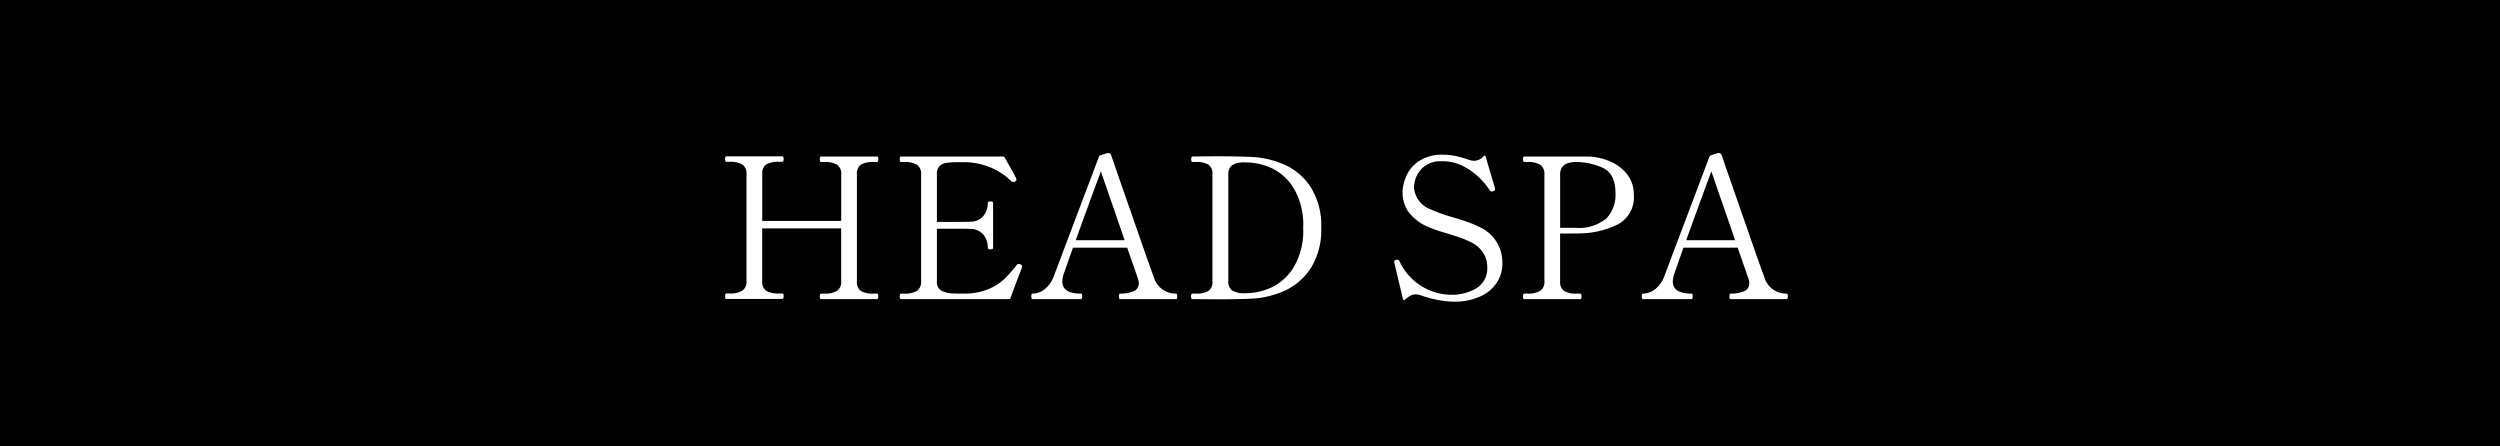 <?xml version="1.0" encoding="UTF-8"?>
<svg xmlns="http://www.w3.org/2000/svg" width="280" height="50" viewBox="0 0 280 50">
  <g id="spa" transform="translate(-753 -114)">
    <path id="パス_421" data-name="パス 421" d="M0,0H280V50H0Z" transform="translate(753 114)"></path>
    <path id="パス_28" data-name="パス 28" d="M18.194-.616a.139.139,0,0,1,.143.077.616.616,0,0,1,.033.231q0,.308-.176.308H11.968q-.154,0-.154-.308t.154-.308h.352a2.54,2.54,0,0,0,1.441-.319,1.19,1.19,0,0,0,.451-1.045V-7.92H5.368V-2a1.194,1.194,0,0,0,.44,1.067,2.684,2.684,0,0,0,1.452.3h.33a.139.139,0,0,1,.143.077.616.616,0,0,1,.033.231q0,.308-.176.308H1.364q-.154,0-.154-.308t.154-.308h.352A2.54,2.54,0,0,0,3.157-.957,1.19,1.19,0,0,0,3.608-2v-11.99a1.2,1.2,0,0,0-.462-1.078,2.621,2.621,0,0,0-1.43-.308H1.364q-.154,0-.154-.308t.154-.308H7.59a.139.139,0,0,1,.143.077.616.616,0,0,1,.033.231q0,.308-.176.308H7.26A2.6,2.6,0,0,0,5.8-15.07a1.239,1.239,0,0,0-.429,1.078v5.236h8.844V-13.97a1.2,1.2,0,0,0-.462-1.078,2.621,2.621,0,0,0-1.43-.308h-.352q-.154,0-.154-.308t.154-.308h6.226a.139.139,0,0,1,.143.077.616.616,0,0,1,.033.231q0,.308-.176.308h-.33a2.6,2.6,0,0,0-1.463.308,1.239,1.239,0,0,0-.429,1.078V-1.98a1.194,1.194,0,0,0,.44,1.067,2.684,2.684,0,0,0,1.452.3ZM34.276-3.894a.259.259,0,0,1,.2.264,1.546,1.546,0,0,1-.11.352q-.44,1.1-1.188,3.146-.022.132-.2.132H20.922q-.154,0-.154-.308t.154-.308h.352a2.54,2.54,0,0,0,1.441-.319A1.216,1.216,0,0,0,23.166-2V-13.97a1.188,1.188,0,0,0-.473-1.078,2.63,2.63,0,0,0-1.419-.308h-.352q-.154,0-.154-.308t.154-.308h11.4a.216.216,0,0,1,.2.11q1.188,2.068,1.3,2.376a.245.245,0,0,1,.022.11q0,.11-.176.22a.313.313,0,0,1-.176.044.3.3,0,0,1-.22-.088,7.27,7.27,0,0,0-2.354-1.551,7.637,7.637,0,0,0-2.992-.583h-.55a9.428,9.428,0,0,0-1.386.077,1.356,1.356,0,0,0-.77.363,1.268,1.268,0,0,0-.286.924v5.324h1.98q1.342,0,1.76-.022a1.872,1.872,0,0,0,1.441-.616,2.2,2.2,0,0,0,.517-1.5q0-.154.286-.154a.616.616,0,0,1,.231.033.121.121,0,0,1,.077.121v5.038q0,.176-.308.176-.286,0-.286-.176a2.2,2.2,0,0,0-.517-1.5,1.872,1.872,0,0,0-1.441-.616q-.418-.022-1.76-.022h-1.98V-2a1.117,1.117,0,0,0,.462,1.034,3.057,3.057,0,0,0,1.43.33q.286.022.99.022.528,0,.77-.022A6.638,6.638,0,0,0,30.91-1.21a5.991,5.991,0,0,0,1.6-1.067A16.391,16.391,0,0,0,33.9-3.85a.209.209,0,0,1,.176-.088A.7.7,0,0,1,34.276-3.894ZM51.722-.616a.107.107,0,0,1,.11.1.961.961,0,0,1,.022.209q0,.308-.132.308H45.474a.121.121,0,0,1-.121-.077.616.616,0,0,1-.033-.231.616.616,0,0,1,.033-.231.121.121,0,0,1,.121-.077,3.807,3.807,0,0,0,1.452-.253.914.914,0,0,0,.616-.913,1.469,1.469,0,0,0-.088-.506l-1.21-3.476H40.172l-.99,2.816a2.914,2.914,0,0,0-.2.968q0,1.364,2.09,1.364a.107.107,0,0,1,.11.1.961.961,0,0,1,.022.209q0,.308-.132.308H35.662a.121.121,0,0,1-.121-.077.616.616,0,0,1-.033-.231.616.616,0,0,1,.033-.231.121.121,0,0,1,.121-.077,2.263,2.263,0,0,0,1.3-.462A3.244,3.244,0,0,0,38.038-2.6l5.038-13.332a.264.264,0,0,1,.176-.176L44-16.346a.55.55,0,0,1,.22,0,.412.412,0,0,1,.132.077.271.271,0,0,1,.088.121l.748,2.178q.748,2.134,2.255,6.468t1.771,4.994A2.54,2.54,0,0,0,51.722-.616ZM45.958-6.6,43.3-14.3q-1.32,3.542-2.816,7.7ZM53.57,0q-.176,0-.176-.308t.176-.308h.352a2.631,2.631,0,0,0,1.43-.3,1.194,1.194,0,0,0,.44-1.067V-13.97a1.221,1.221,0,0,0-.44-1.089,2.631,2.631,0,0,0-1.43-.3H53.57q-.154,0-.154-.308t.154-.308l2.464-.022q2.376,0,4,.066a10.355,10.355,0,0,1,3.883.9,6.787,6.787,0,0,1,2.926,2.563A8.093,8.093,0,0,1,67.98-7.986a8.05,8.05,0,0,1-1.133,4.455A6.862,6.862,0,0,1,63.921-.957a10.225,10.225,0,0,1-3.883.913q-1.452.066-3.63.066Zm6.05-.66a6.929,6.929,0,0,0,2.717-.616,5.859,5.859,0,0,0,2.53-2.255,7.961,7.961,0,0,0,1.089-4.455,8.006,8.006,0,0,0-1.089-4.477,5.782,5.782,0,0,0-2.53-2.244,7.035,7.035,0,0,0-2.717-.6h-.176A2.547,2.547,0,0,0,58-15a1.239,1.239,0,0,0-.429,1.078v11.9A1.212,1.212,0,0,0,58-.968a2.547,2.547,0,0,0,1.441.308ZM82.852.286A9.932,9.932,0,0,1,80.971.077,11.692,11.692,0,0,1,79.09-.44a1.728,1.728,0,0,0-.55-.088A1.149,1.149,0,0,0,78-.4a3.974,3.974,0,0,0-.649.462q-.088.066-.143.044A.145.145,0,0,1,77.132,0l-.968-4.07L76.142-4.2q0-.11.22-.2l.132-.022a.268.268,0,0,1,.242.176,6.477,6.477,0,0,0,5.9,3.762A5.313,5.313,0,0,0,85.327-1.2,2.6,2.6,0,0,0,86.57-3.652a2.831,2.831,0,0,0-.44-1.507,3.209,3.209,0,0,0-1.276-1.155,9.989,9.989,0,0,0-1.32-.572q-.638-.22-1.562-.506a15.432,15.432,0,0,1-1.936-.66,5.418,5.418,0,0,1-2.321-1.76,3.845,3.845,0,0,1-.627-2.134,4.787,4.787,0,0,1,.4-1.8A3.909,3.909,0,0,1,78.9-15.444a4.686,4.686,0,0,1,2.761-.726,6.63,6.63,0,0,1,1.364.143,11.961,11.961,0,0,1,1.5.429,2.242,2.242,0,0,0,.594.11,1.475,1.475,0,0,0,1.034-.506q.176-.176.242.044l1.034,3.5.022.154q0,.132-.176.2a.7.7,0,0,1-.2.044.259.259,0,0,1-.22-.132,8.319,8.319,0,0,0-.946-1.188,7.566,7.566,0,0,0-1.826-1.408,5.014,5.014,0,0,0-2.552-.66,3.019,3.019,0,0,0-2.068.627,2.9,2.9,0,0,0-.9,1.276,3.712,3.712,0,0,0-.2.979,2.832,2.832,0,0,0,1.87,2.508,18.267,18.267,0,0,0,2.464.88q.968.286,1.661.528a11.5,11.5,0,0,1,1.353.572,4.33,4.33,0,0,1,2.552,4.092A3.823,3.823,0,0,1,87.615-1.8,4.377,4.377,0,0,1,85.734-.275,6.9,6.9,0,0,1,82.852.286ZM97.724-15.972a6.733,6.733,0,0,1,2.585.539,4.818,4.818,0,0,1,1.936,1.463,3.51,3.51,0,0,1,.737,2.222,3.447,3.447,0,0,1-1.617,3.289A9.74,9.74,0,0,1,97.24-7.37q-.286.022-1.254.022H94.732V-2a1.225,1.225,0,0,0,.44,1.078,2.605,2.605,0,0,0,1.452.308h.352q.154,0,.154.286,0,.33-.154.33H90.728q-.154,0-.154-.308t.154-.308h.352A2.63,2.63,0,0,0,92.5-.924,1.188,1.188,0,0,0,92.972-2V-13.97a1.2,1.2,0,0,0-.462-1.067,2.548,2.548,0,0,0-1.43-.319h-.352q-.154,0-.154-.308t.154-.308h7ZM96.448-7.986a4.82,4.82,0,0,0,3.476-1.056,3.822,3.822,0,0,0,1.012-2.794q0-2.244-1.463-2.882a7.292,7.292,0,0,0-2.937-.638q-1.8,0-1.8,1.386v5.984h1.716ZM120.1-.616a.107.107,0,0,1,.11.1.961.961,0,0,1,.022.209q0,.308-.132.308H113.85a.121.121,0,0,1-.121-.077.616.616,0,0,1-.033-.231.616.616,0,0,1,.033-.231.121.121,0,0,1,.121-.077A3.807,3.807,0,0,0,115.3-.869a.914.914,0,0,0,.616-.913,1.469,1.469,0,0,0-.088-.506l-1.21-3.476h-6.072l-.99,2.816a2.914,2.914,0,0,0-.2.968q0,1.364,2.09,1.364a.108.108,0,0,1,.11.1.961.961,0,0,1,.022.209q0,.308-.132.308h-5.412a.121.121,0,0,1-.121-.077.616.616,0,0,1-.033-.231.616.616,0,0,1,.033-.231.121.121,0,0,1,.121-.077,2.263,2.263,0,0,0,1.3-.462A3.244,3.244,0,0,0,106.414-2.6l5.038-13.332a.264.264,0,0,1,.176-.176l.748-.242a.55.55,0,0,1,.22,0,.412.412,0,0,1,.132.077.271.271,0,0,1,.088.121l.748,2.178q.748,2.134,2.255,6.468t1.771,4.994A2.54,2.54,0,0,0,120.1-.616ZM114.334-6.6l-2.662-7.7q-1.32,3.542-2.816,7.7Z" transform="translate(833 147.5)" fill="#fff"></path>
  </g>
</svg>

